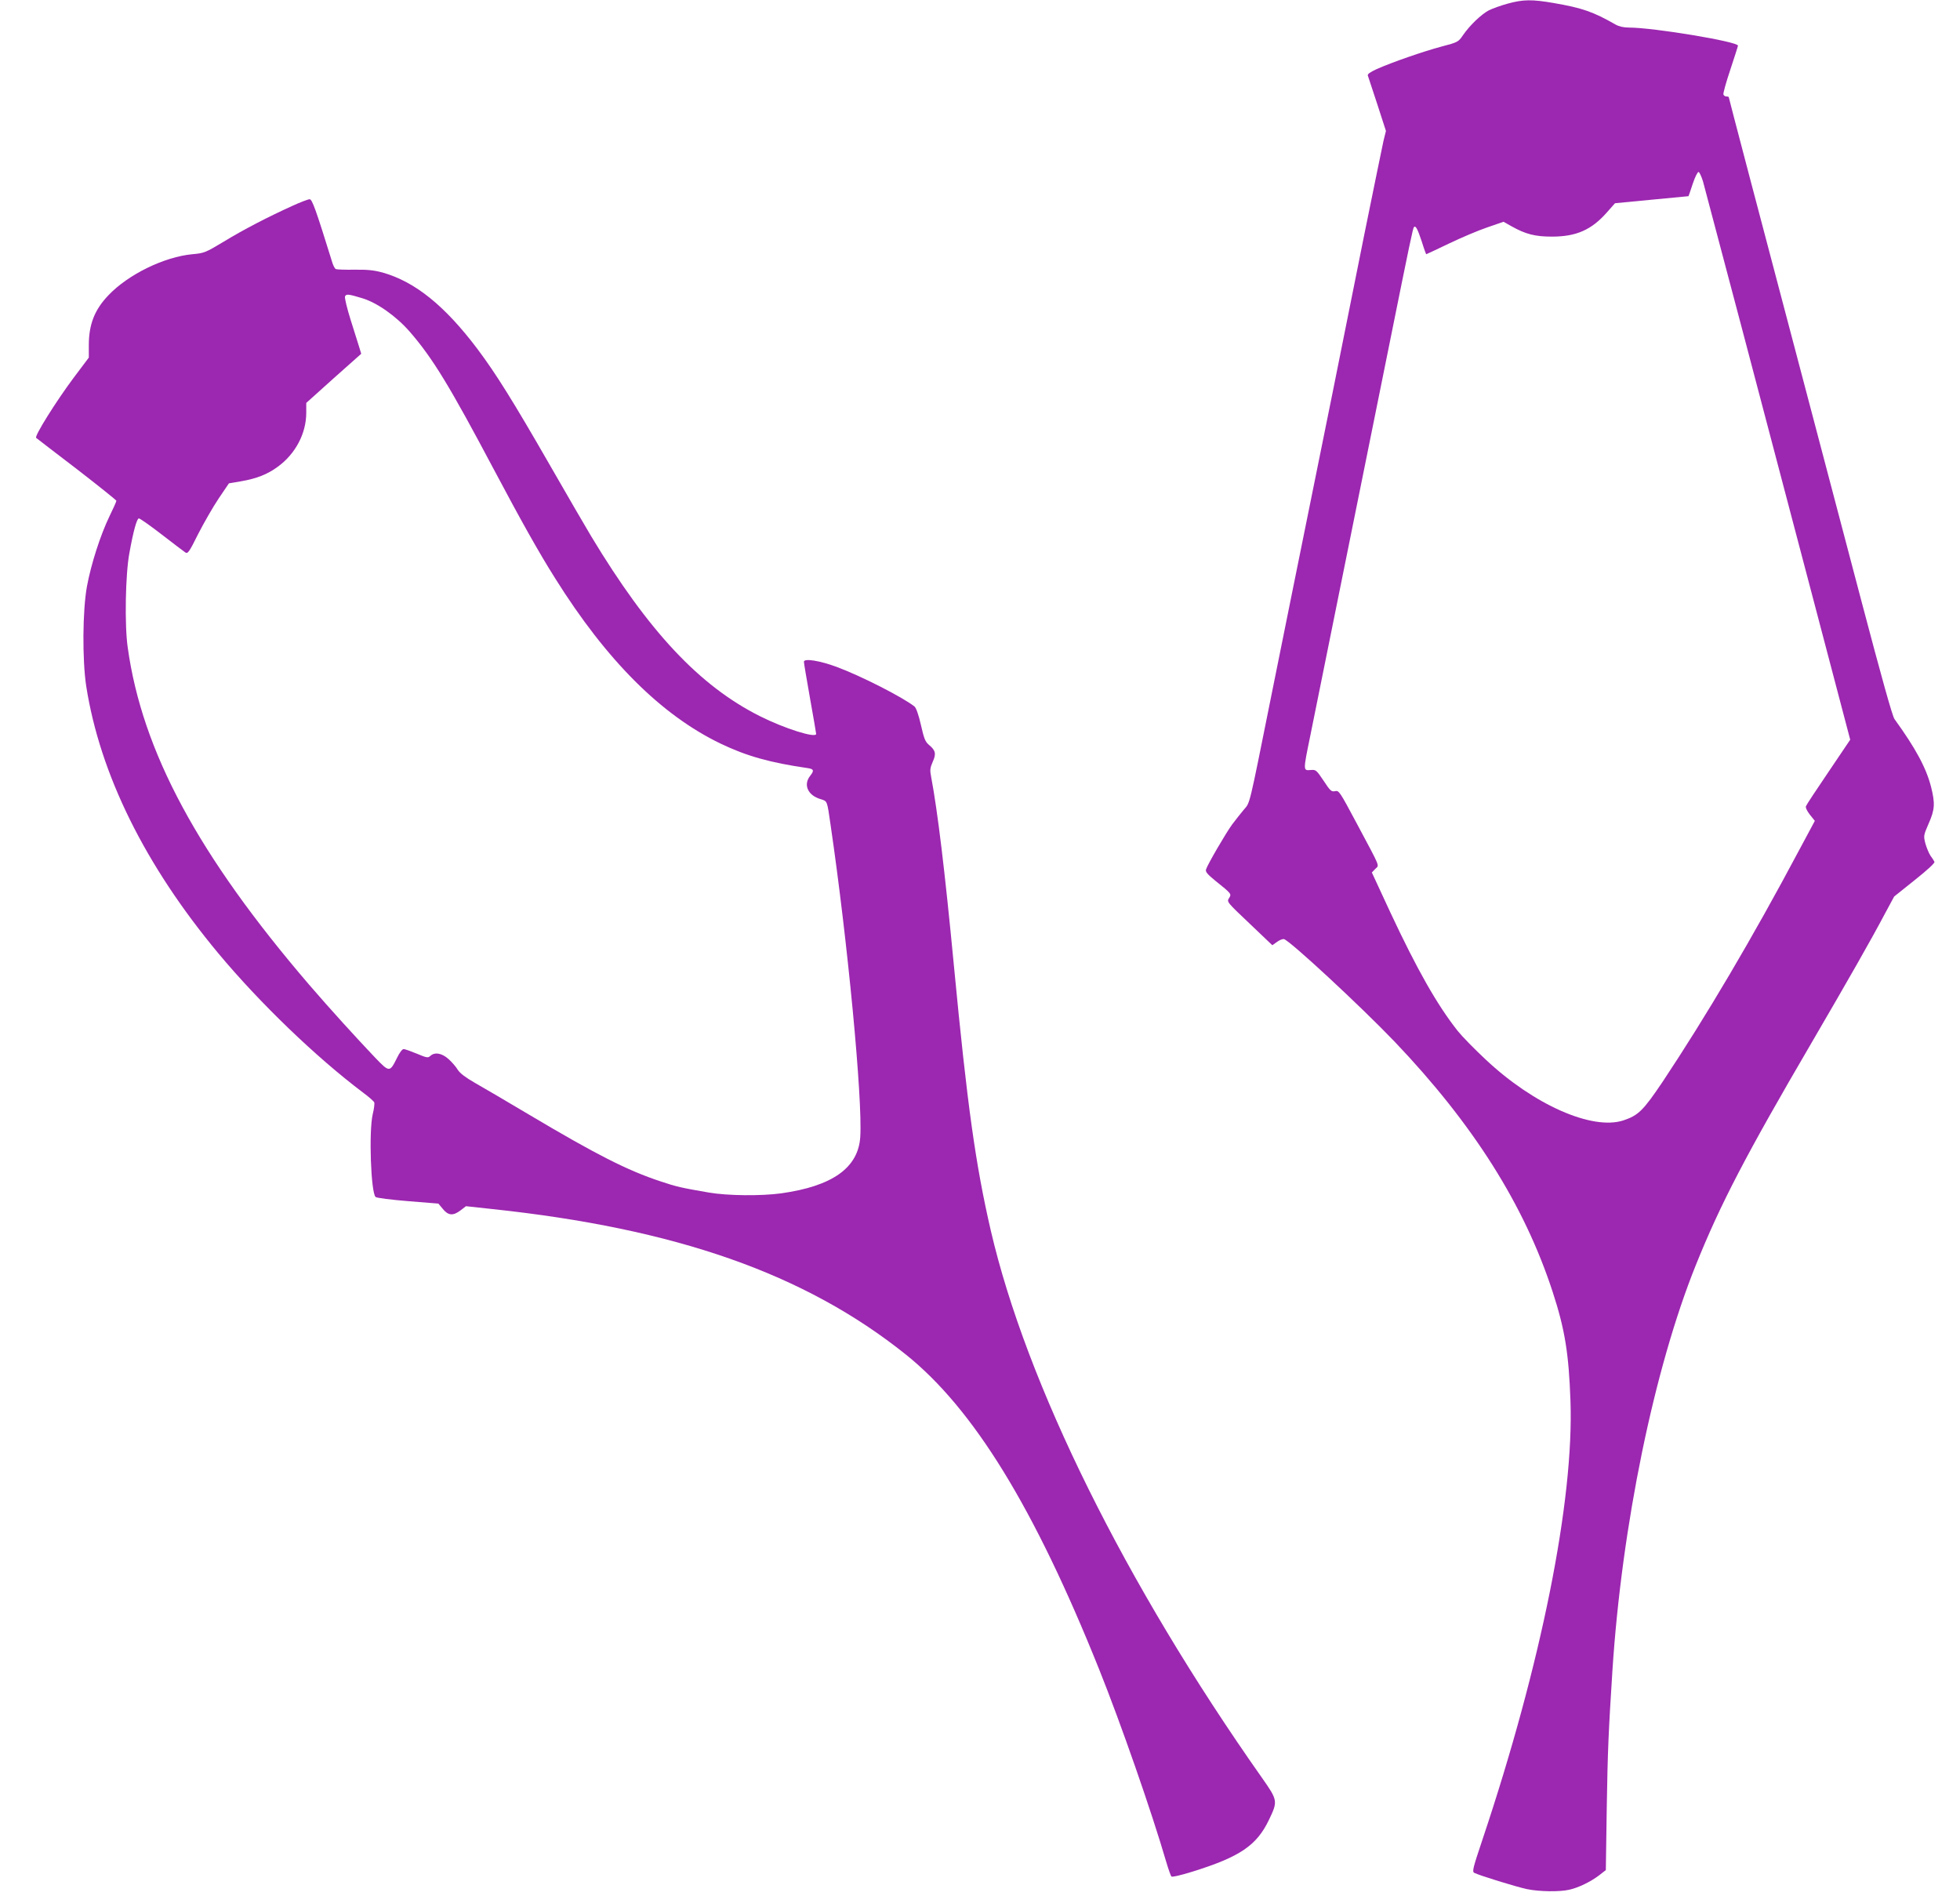<?xml version="1.0" standalone="no"?>
<!DOCTYPE svg PUBLIC "-//W3C//DTD SVG 20010904//EN"
 "http://www.w3.org/TR/2001/REC-SVG-20010904/DTD/svg10.dtd">
<svg version="1.0" xmlns="http://www.w3.org/2000/svg"
 width="1280pt" height="1238pt" viewBox="0 0 1280 1238"
 preserveAspectRatio="xMidYMid meet">
<g transform="translate(0,1238) scale(0.1,-0.1)"
fill="#9c27b0" stroke="none">
<path d="M9845 12356 c-44 -12 -99 -32 -123 -44 -50 -27 -124 -98 -168 -162
-30 -44 -33 -46 -140 -74 -120 -32 -324 -103 -423 -147 -45 -21 -62 -33 -58
-43 3 -8 31 -93 62 -188 l56 -173 -16 -65 c-8 -36 -64 -310 -125 -610 -60
-300 -154 -769 -209 -1042 -259 -1280 -307 -1515 -401 -1983 -147 -731 -135
-682 -178 -733 -20 -24 -54 -67 -75 -95 -40 -54 -161 -262 -171 -294 -5 -15 9
-32 61 -74 107 -86 107 -86 89 -114 -15 -23 -13 -26 134 -165 l149 -142 31 22
c16 12 37 20 45 18 37 -8 501 -438 723 -670 513 -538 847 -1066 1032 -1634 80
-245 105 -402 116 -708 24 -653 -191 -1723 -575 -2869 -62 -185 -68 -208 -53
-216 33 -17 273 -91 343 -106 81 -17 214 -19 278 -4 59 13 139 52 193 93 l45
35 6 403 c6 381 12 507 37 898 61 946 273 1975 545 2650 161 400 327 718 755
1450 241 413 392 678 478 841 l62 115 135 108 c83 66 133 112 128 119 -3 7
-15 25 -26 40 -10 15 -25 51 -33 79 -13 51 -12 53 21 130 41 92 43 132 16 240
-32 125 -101 252 -239 443 -14 20 -84 271 -217 775 -108 410 -250 948 -315
1195 -375 1419 -550 2086 -550 2090 0 3 -7 5 -15 5 -9 0 -18 6 -20 13 -3 6 17
79 45 162 27 82 50 153 50 157 0 26 -551 118 -712 118 -35 0 -65 7 -88 20
-145 83 -217 108 -402 140 -144 25 -201 24 -303 -4z m1277 -1162 c9 -32 125
-471 258 -974 132 -503 345 -1310 472 -1792 l231 -878 -141 -209 c-78 -115
-145 -216 -148 -225 -4 -9 7 -32 26 -56 l32 -40 -103 -192 c-304 -572 -610
-1089 -890 -1510 -128 -190 -159 -221 -258 -254 -203 -66 -584 102 -898 397
-73 68 -155 152 -183 187 -135 171 -264 398 -441 776 l-120 259 22 23 c27 28
40 -4 -121 298 -111 208 -116 216 -141 210 -24 -5 -32 2 -75 68 -48 71 -50 73
-86 70 -48 -4 -48 -5 -2 219 36 177 335 1658 514 2544 139 689 157 775 164
782 11 12 23 -10 51 -94 14 -46 28 -83 29 -83 2 0 68 31 147 69 79 38 192 86
251 106 l107 37 53 -30 c91 -51 153 -67 263 -67 159 0 258 44 358 157 l54 61
239 23 c131 12 240 23 241 23 1 1 13 37 28 82 15 45 32 78 38 76 6 -2 19 -30
29 -63z"/>
<path d="M1910 11036 c-157 -71 -318 -154 -449 -234 -120 -72 -128 -75 -205
-82 -183 -17 -419 -132 -548 -268 -90 -94 -128 -190 -128 -326 l0 -81 -100
-133 c-117 -157 -256 -380 -244 -391 5 -4 125 -97 267 -205 141 -109 257 -202
257 -206 0 -5 -20 -50 -45 -101 -59 -122 -120 -311 -147 -457 -29 -158 -31
-480 -5 -652 90 -575 384 -1170 863 -1745 270 -324 639 -679 946 -910 37 -27
69 -56 72 -63 3 -7 -1 -42 -10 -78 -26 -112 -12 -512 19 -540 7 -6 101 -18
211 -27 l199 -16 29 -35 c36 -44 67 -46 116 -9 l35 27 166 -18 c1208 -128
2047 -423 2706 -950 443 -355 839 -999 1263 -2056 140 -349 342 -927 439
-1260 14 -47 29 -89 33 -93 4 -5 68 10 141 33 307 96 416 170 496 337 59 123
58 127 -48 278 -890 1264 -1536 2568 -1769 3572 -99 429 -153 814 -240 1723
-60 629 -107 1014 -149 1237 -9 45 -7 59 10 98 24 53 19 75 -23 110 -26 22
-33 40 -54 132 -15 66 -31 111 -42 120 -76 60 -348 199 -507 258 -110 41 -215
58 -215 34 0 -8 18 -115 40 -239 22 -123 40 -228 40 -232 0 -30 -205 34 -368
116 -394 198 -726 552 -1101 1174 -34 56 -155 265 -270 465 -243 423 -353 598
-472 757 -214 284 -408 440 -619 500 -59 16 -99 20 -186 19 -61 -1 -115 1
-121 4 -7 4 -16 22 -22 40 -109 352 -133 417 -149 416 -9 0 -60 -19 -112 -43z
m455 -603 c97 -29 222 -117 311 -219 150 -173 259 -352 549 -899 179 -337 293
-541 401 -712 336 -536 692 -892 1081 -1079 169 -81 322 -124 571 -160 37 -6
40 -16 12 -51 -45 -58 -14 -127 69 -151 45 -14 42 -8 65 -167 112 -763 210
-1794 194 -2039 -13 -201 -181 -321 -516 -368 -132 -18 -349 -16 -472 5 -180
31 -212 38 -316 73 -218 72 -420 175 -861 437 -143 85 -301 178 -351 206 -61
35 -97 62 -112 85 -11 19 -38 50 -60 70 -44 40 -91 48 -120 21 -15 -14 -24
-12 -88 15 -39 16 -78 30 -86 30 -9 0 -27 -24 -42 -55 -49 -99 -50 -99 -147 2
-118 124 -292 315 -428 473 -724 844 -1091 1524 -1185 2203 -21 145 -15 478
11 616 26 145 49 226 62 226 7 0 74 -47 149 -105 75 -58 145 -111 154 -117 16
-11 25 1 84 120 37 72 97 177 134 232 l67 99 77 13 c105 18 175 46 243 96 116
85 185 218 185 352 l0 64 179 161 180 160 -13 43 c-7 23 -32 103 -56 178 -24
76 -40 144 -37 153 7 18 23 16 112 -11z"/>
</g>
</svg>
